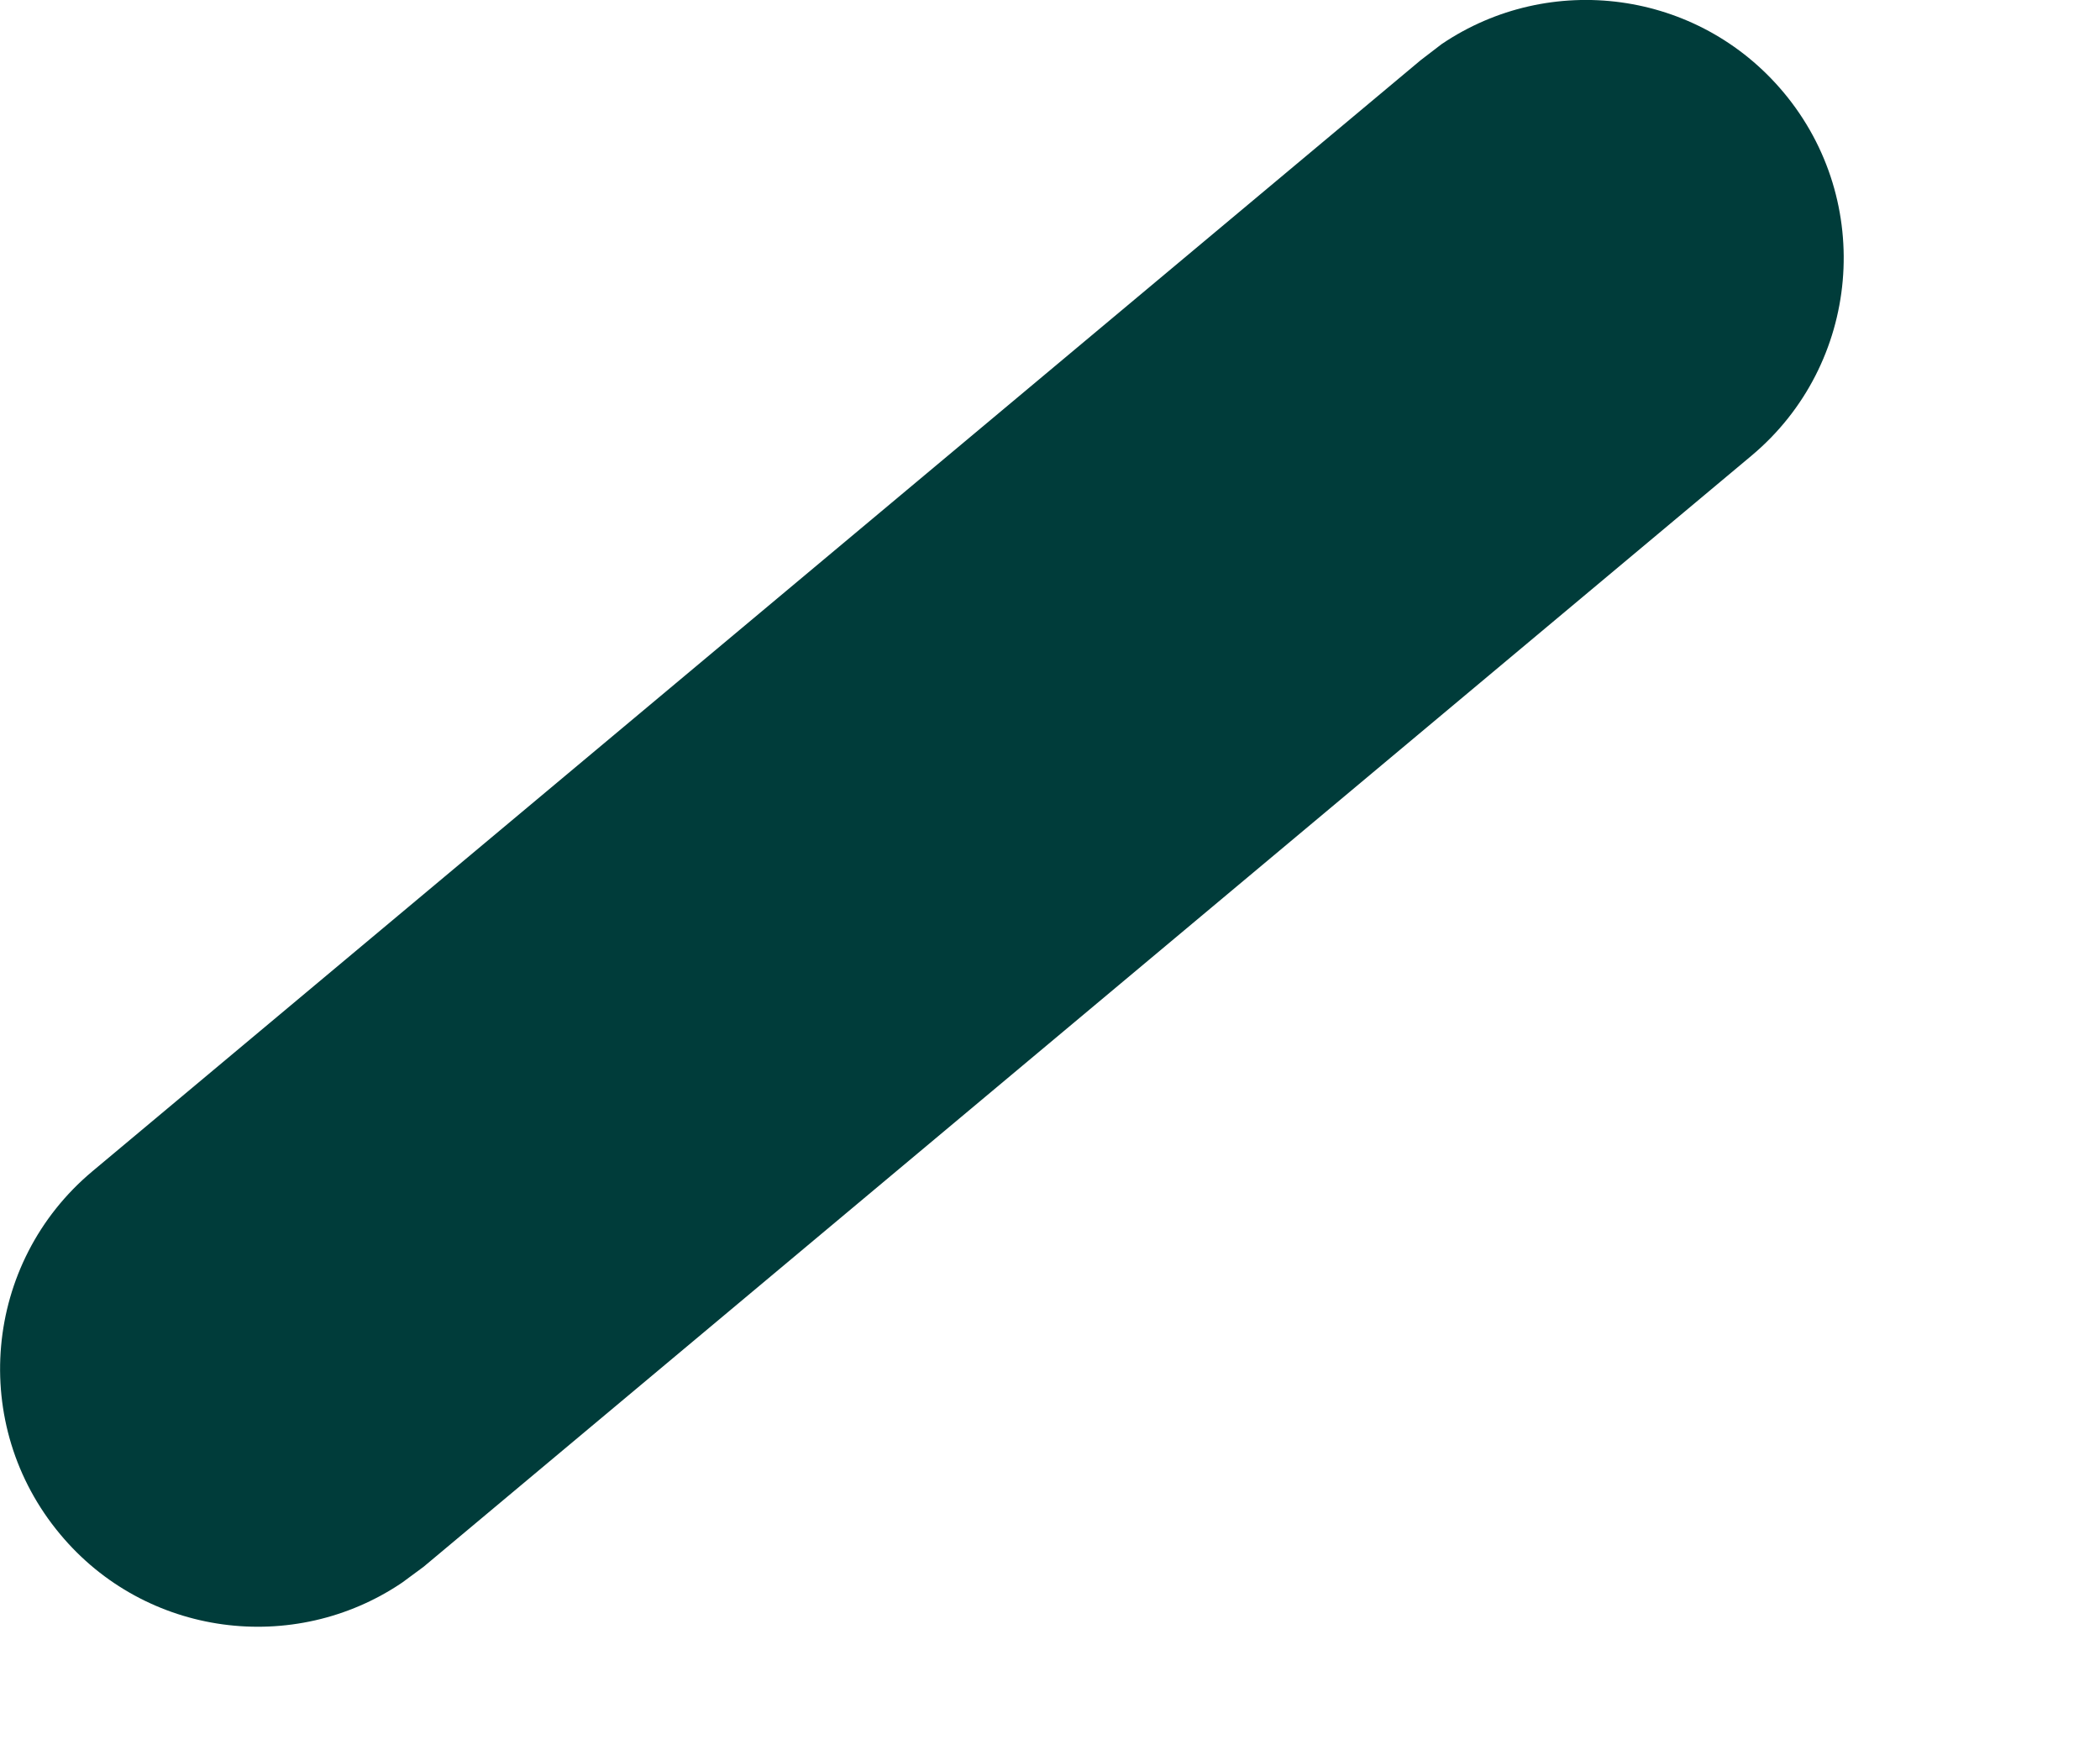 <?xml version="1.0" encoding="utf-8"?>
<svg xmlns="http://www.w3.org/2000/svg" fill="none" height="100%" overflow="visible" preserveAspectRatio="none" style="display: block;" viewBox="0 0 6 5" width="100%">
<path d="M4.119 0.126C4.428 -0.083 4.851 -0.029 5.096 0.264C5.357 0.576 5.316 1.041 5.004 1.302L1.21 4.476L1.149 4.521C0.84 4.73 0.416 4.676 0.172 4.383C-0.089 4.071 -0.048 3.607 0.264 3.346L4.059 0.172L4.119 0.126Z" fill="#003C3A" id="Vector (Stroke)"/>
</svg>